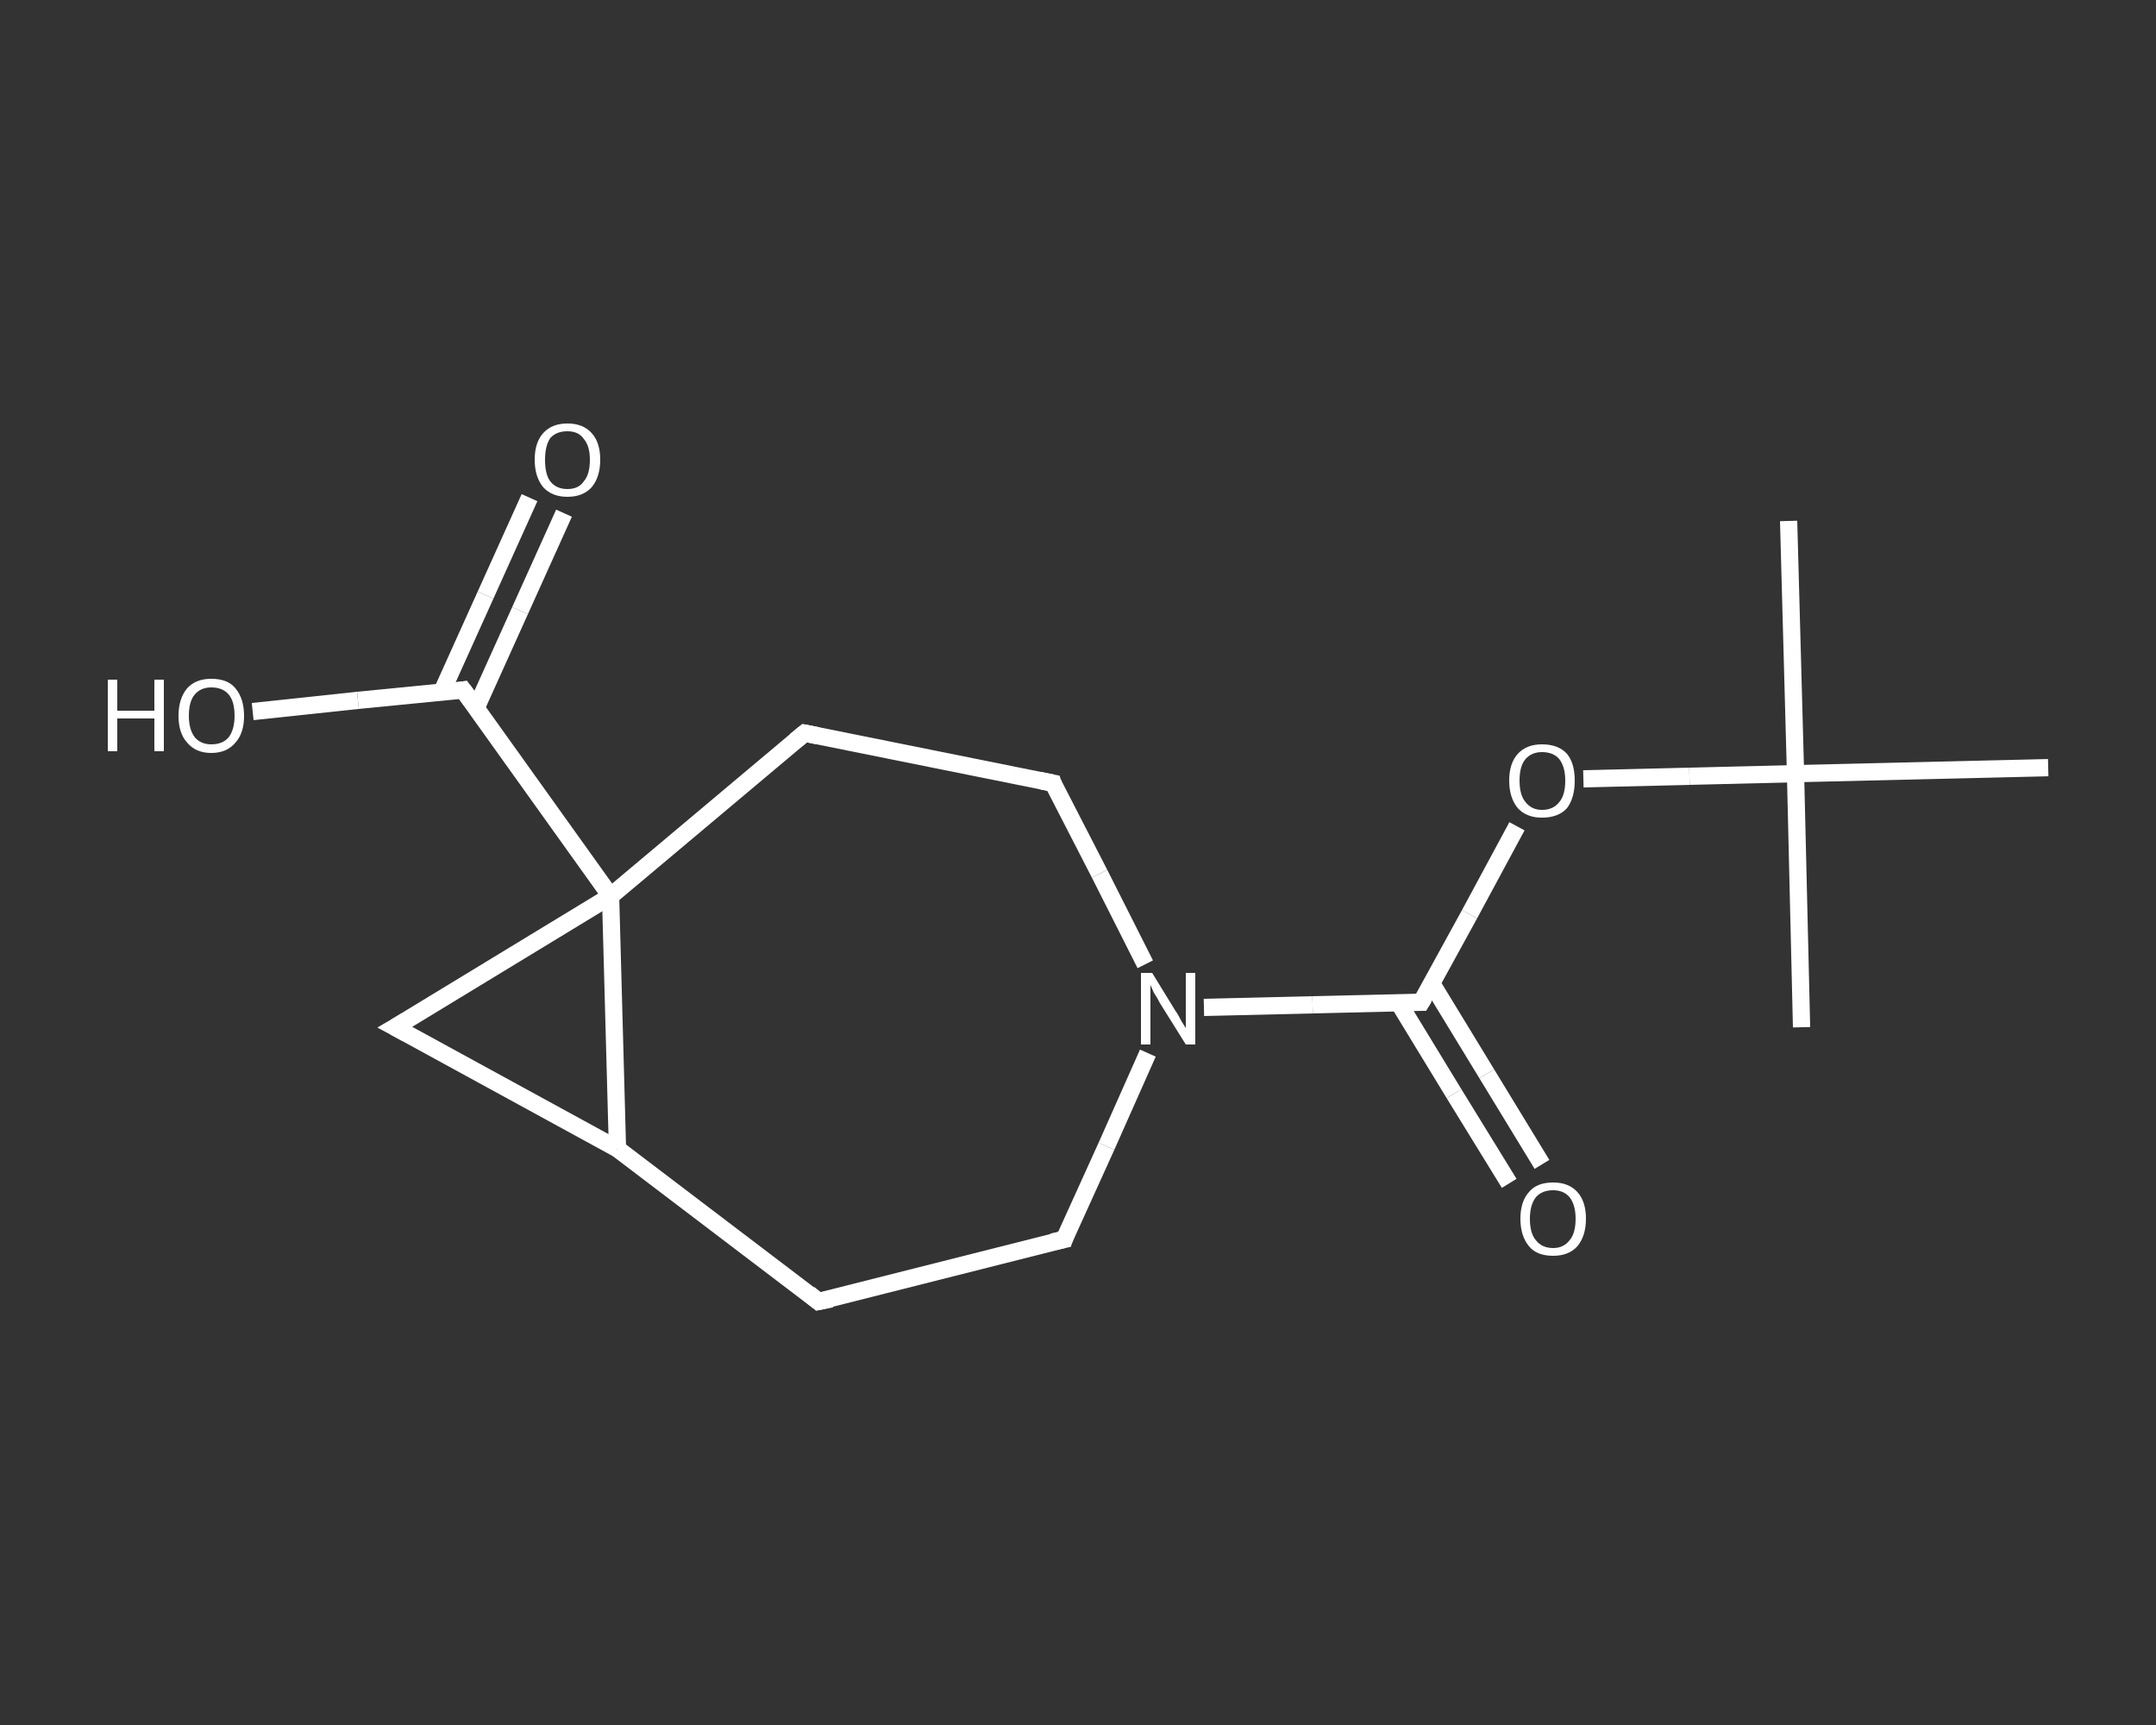 <?xml version='1.0' encoding='iso-8859-1'?>
<svg version='1.1' baseProfile='full'
              xmlns='http://www.w3.org/2000/svg'
                      xmlns:rdkit='http://www.rdkit.org/xml'
                      xmlns:xlink='http://www.w3.org/1999/xlink'
                  xml:space='preserve'
width='250px' height='200px' viewBox='0 0 250 200'>
<rect x="0" y="0" width="250" height="200" fill="#333333" stroke="none"/>
<!-- END OF HEADER -->
<rect style='opacity:1.0;fill:transparent;stroke:none' width='250.0' height='200.0' x='0.0' y='0.0'> </rect>
<path class='bond-0 atom-0 atom-1' d='M 207.4,60.4 L 208.2,89.7' style='fill:none;fill-rule:evenodd;stroke:#FFFFFF;stroke-width:2.0px;stroke-linecap:butt;stroke-linejoin:miter;stroke-opacity:1' />
<path class='bond-1 atom-1 atom-2' d='M 208.2,89.7 L 208.9,119.1' style='fill:none;fill-rule:evenodd;stroke:#FFFFFF;stroke-width:2.0px;stroke-linecap:butt;stroke-linejoin:miter;stroke-opacity:1' />
<path class='bond-2 atom-1 atom-3' d='M 208.2,89.7 L 237.5,89.0' style='fill:none;fill-rule:evenodd;stroke:#FFFFFF;stroke-width:2.0px;stroke-linecap:butt;stroke-linejoin:miter;stroke-opacity:1' />
<path class='bond-3 atom-1 atom-4' d='M 208.2,89.7 L 195.9,90.0' style='fill:none;fill-rule:evenodd;stroke:#FFFFFF;stroke-width:2.0px;stroke-linecap:butt;stroke-linejoin:miter;stroke-opacity:1' />
<path class='bond-3 atom-1 atom-4' d='M 195.9,90.0 L 183.6,90.3' style='fill:none;fill-rule:evenodd;stroke:#FFFFFF;stroke-width:2.0px;stroke-linecap:butt;stroke-linejoin:miter;stroke-opacity:1' />
<path class='bond-4 atom-4 atom-5' d='M 175.9,95.8 L 170.4,106.0' style='fill:none;fill-rule:evenodd;stroke:#FFFFFF;stroke-width:2.0px;stroke-linecap:butt;stroke-linejoin:miter;stroke-opacity:1' />
<path class='bond-4 atom-4 atom-5' d='M 170.4,106.0 L 164.8,116.2' style='fill:none;fill-rule:evenodd;stroke:#FFFFFF;stroke-width:2.0px;stroke-linecap:butt;stroke-linejoin:miter;stroke-opacity:1' />
<path class='bond-5 atom-5 atom-6' d='M 162.2,116.3 L 168.6,126.8' style='fill:none;fill-rule:evenodd;stroke:#FFFFFF;stroke-width:2.0px;stroke-linecap:butt;stroke-linejoin:miter;stroke-opacity:1' />
<path class='bond-5 atom-5 atom-6' d='M 168.6,126.8 L 175.0,137.2' style='fill:none;fill-rule:evenodd;stroke:#FFFFFF;stroke-width:2.0px;stroke-linecap:butt;stroke-linejoin:miter;stroke-opacity:1' />
<path class='bond-5 atom-5 atom-6' d='M 166.0,114.0 L 172.4,124.5' style='fill:none;fill-rule:evenodd;stroke:#FFFFFF;stroke-width:2.0px;stroke-linecap:butt;stroke-linejoin:miter;stroke-opacity:1' />
<path class='bond-5 atom-5 atom-6' d='M 172.4,124.5 L 178.8,135.0' style='fill:none;fill-rule:evenodd;stroke:#FFFFFF;stroke-width:2.0px;stroke-linecap:butt;stroke-linejoin:miter;stroke-opacity:1' />
<path class='bond-6 atom-5 atom-7' d='M 164.8,116.2 L 152.2,116.5' style='fill:none;fill-rule:evenodd;stroke:#FFFFFF;stroke-width:2.0px;stroke-linecap:butt;stroke-linejoin:miter;stroke-opacity:1' />
<path class='bond-6 atom-5 atom-7' d='M 152.2,116.5 L 139.6,116.8' style='fill:none;fill-rule:evenodd;stroke:#FFFFFF;stroke-width:2.0px;stroke-linecap:butt;stroke-linejoin:miter;stroke-opacity:1' />
<path class='bond-7 atom-7 atom-8' d='M 133.1,122.1 L 128.3,132.9' style='fill:none;fill-rule:evenodd;stroke:#FFFFFF;stroke-width:2.0px;stroke-linecap:butt;stroke-linejoin:miter;stroke-opacity:1' />
<path class='bond-7 atom-7 atom-8' d='M 128.3,132.9 L 123.4,143.7' style='fill:none;fill-rule:evenodd;stroke:#FFFFFF;stroke-width:2.0px;stroke-linecap:butt;stroke-linejoin:miter;stroke-opacity:1' />
<path class='bond-8 atom-8 atom-9' d='M 123.4,143.7 L 94.9,150.9' style='fill:none;fill-rule:evenodd;stroke:#FFFFFF;stroke-width:2.0px;stroke-linecap:butt;stroke-linejoin:miter;stroke-opacity:1' />
<path class='bond-9 atom-9 atom-10' d='M 94.9,150.9 L 71.6,133.2' style='fill:none;fill-rule:evenodd;stroke:#FFFFFF;stroke-width:2.0px;stroke-linecap:butt;stroke-linejoin:miter;stroke-opacity:1' />
<path class='bond-10 atom-10 atom-11' d='M 71.6,133.2 L 45.8,119.1' style='fill:none;fill-rule:evenodd;stroke:#FFFFFF;stroke-width:2.0px;stroke-linecap:butt;stroke-linejoin:miter;stroke-opacity:1' />
<path class='bond-11 atom-11 atom-12' d='M 45.8,119.1 L 70.8,103.9' style='fill:none;fill-rule:evenodd;stroke:#FFFFFF;stroke-width:2.0px;stroke-linecap:butt;stroke-linejoin:miter;stroke-opacity:1' />
<path class='bond-12 atom-12 atom-13' d='M 70.8,103.9 L 53.7,80.0' style='fill:none;fill-rule:evenodd;stroke:#FFFFFF;stroke-width:2.0px;stroke-linecap:butt;stroke-linejoin:miter;stroke-opacity:1' />
<path class='bond-13 atom-13 atom-14' d='M 55.2,82.1 L 60.3,70.8' style='fill:none;fill-rule:evenodd;stroke:#FFFFFF;stroke-width:2.0px;stroke-linecap:butt;stroke-linejoin:miter;stroke-opacity:1' />
<path class='bond-13 atom-13 atom-14' d='M 60.3,70.8 L 65.4,59.5' style='fill:none;fill-rule:evenodd;stroke:#FFFFFF;stroke-width:2.0px;stroke-linecap:butt;stroke-linejoin:miter;stroke-opacity:1' />
<path class='bond-13 atom-13 atom-14' d='M 51.2,80.3 L 56.3,69.0' style='fill:none;fill-rule:evenodd;stroke:#FFFFFF;stroke-width:2.0px;stroke-linecap:butt;stroke-linejoin:miter;stroke-opacity:1' />
<path class='bond-13 atom-13 atom-14' d='M 56.3,69.0 L 61.4,57.7' style='fill:none;fill-rule:evenodd;stroke:#FFFFFF;stroke-width:2.0px;stroke-linecap:butt;stroke-linejoin:miter;stroke-opacity:1' />
<path class='bond-14 atom-13 atom-15' d='M 53.7,80.0 L 41.5,81.2' style='fill:none;fill-rule:evenodd;stroke:#FFFFFF;stroke-width:2.0px;stroke-linecap:butt;stroke-linejoin:miter;stroke-opacity:1' />
<path class='bond-14 atom-13 atom-15' d='M 41.5,81.2 L 29.3,82.5' style='fill:none;fill-rule:evenodd;stroke:#FFFFFF;stroke-width:2.0px;stroke-linecap:butt;stroke-linejoin:miter;stroke-opacity:1' />
<path class='bond-15 atom-12 atom-16' d='M 70.8,103.9 L 93.3,85.0' style='fill:none;fill-rule:evenodd;stroke:#FFFFFF;stroke-width:2.0px;stroke-linecap:butt;stroke-linejoin:miter;stroke-opacity:1' />
<path class='bond-16 atom-16 atom-17' d='M 93.3,85.0 L 122.1,90.8' style='fill:none;fill-rule:evenodd;stroke:#FFFFFF;stroke-width:2.0px;stroke-linecap:butt;stroke-linejoin:miter;stroke-opacity:1' />
<path class='bond-17 atom-17 atom-7' d='M 122.1,90.8 L 127.5,101.3' style='fill:none;fill-rule:evenodd;stroke:#FFFFFF;stroke-width:2.0px;stroke-linecap:butt;stroke-linejoin:miter;stroke-opacity:1' />
<path class='bond-17 atom-17 atom-7' d='M 127.5,101.3 L 132.8,111.8' style='fill:none;fill-rule:evenodd;stroke:#FFFFFF;stroke-width:2.0px;stroke-linecap:butt;stroke-linejoin:miter;stroke-opacity:1' />
<path class='bond-18 atom-12 atom-10' d='M 70.8,103.9 L 71.6,133.2' style='fill:none;fill-rule:evenodd;stroke:#FFFFFF;stroke-width:2.0px;stroke-linecap:butt;stroke-linejoin:miter;stroke-opacity:1' />
<path d='M 165.1,115.7 L 164.8,116.2 L 164.2,116.2' style='fill:none;stroke:#FFFFFF;stroke-width:2.0px;stroke-linecap:butt;stroke-linejoin:miter;stroke-opacity:1;' />
<path d='M 123.6,143.1 L 123.4,143.7 L 122.0,144.0' style='fill:none;stroke:#FFFFFF;stroke-width:2.0px;stroke-linecap:butt;stroke-linejoin:miter;stroke-opacity:1;' />
<path d='M 96.4,150.6 L 94.9,150.9 L 93.8,150.0' style='fill:none;stroke:#FFFFFF;stroke-width:2.0px;stroke-linecap:butt;stroke-linejoin:miter;stroke-opacity:1;' />
<path d='M 47.1,119.8 L 45.8,119.1 L 47.0,118.4' style='fill:none;stroke:#FFFFFF;stroke-width:2.0px;stroke-linecap:butt;stroke-linejoin:miter;stroke-opacity:1;' />
<path d='M 54.6,81.2 L 53.7,80.0 L 53.1,80.1' style='fill:none;stroke:#FFFFFF;stroke-width:2.0px;stroke-linecap:butt;stroke-linejoin:miter;stroke-opacity:1;' />
<path d='M 92.2,85.9 L 93.3,85.0 L 94.8,85.3' style='fill:none;stroke:#FFFFFF;stroke-width:2.0px;stroke-linecap:butt;stroke-linejoin:miter;stroke-opacity:1;' />
<path d='M 120.6,90.5 L 122.1,90.8 L 122.3,91.4' style='fill:none;stroke:#FFFFFF;stroke-width:2.0px;stroke-linecap:butt;stroke-linejoin:miter;stroke-opacity:1;' />
<path class='atom-4' d='M 175.0 90.5
Q 175.0 88.5, 176.0 87.4
Q 177.0 86.3, 178.8 86.3
Q 180.7 86.3, 181.7 87.4
Q 182.6 88.5, 182.6 90.5
Q 182.6 92.5, 181.7 93.7
Q 180.7 94.8, 178.8 94.8
Q 177.0 94.8, 176.0 93.7
Q 175.0 92.5, 175.0 90.5
M 178.8 93.9
Q 180.1 93.9, 180.8 93.0
Q 181.5 92.2, 181.5 90.5
Q 181.5 88.9, 180.8 88.0
Q 180.1 87.2, 178.8 87.2
Q 177.6 87.2, 176.9 88.0
Q 176.2 88.8, 176.2 90.5
Q 176.2 92.2, 176.9 93.0
Q 177.6 93.9, 178.8 93.9
' fill='#FFFFFF'/>
<path class='atom-6' d='M 176.3 141.3
Q 176.3 139.3, 177.3 138.2
Q 178.2 137.1, 180.1 137.1
Q 181.9 137.1, 182.9 138.2
Q 183.9 139.3, 183.9 141.3
Q 183.9 143.3, 182.9 144.5
Q 181.9 145.6, 180.1 145.6
Q 178.2 145.6, 177.3 144.5
Q 176.3 143.3, 176.3 141.3
M 180.1 144.7
Q 181.3 144.7, 182.0 143.8
Q 182.7 143.0, 182.7 141.3
Q 182.7 139.7, 182.0 138.8
Q 181.3 138.0, 180.1 138.0
Q 178.8 138.0, 178.1 138.8
Q 177.4 139.7, 177.4 141.3
Q 177.4 143.0, 178.1 143.8
Q 178.8 144.7, 180.1 144.7
' fill='#FFFFFF'/>
<path class='atom-7' d='M 133.6 112.8
L 136.3 117.2
Q 136.6 117.6, 137.0 118.4
Q 137.5 119.2, 137.5 119.2
L 137.5 112.8
L 138.6 112.8
L 138.6 121.1
L 137.5 121.1
L 134.5 116.3
Q 134.2 115.7, 133.8 115.1
Q 133.5 114.4, 133.4 114.2
L 133.4 121.1
L 132.3 121.1
L 132.3 112.8
L 133.6 112.8
' fill='#FFFFFF'/>
<path class='atom-14' d='M 62.0 53.3
Q 62.0 51.3, 63.0 50.2
Q 64.0 49.1, 65.8 49.1
Q 67.6 49.1, 68.6 50.2
Q 69.6 51.3, 69.6 53.3
Q 69.6 55.3, 68.6 56.5
Q 67.6 57.6, 65.8 57.6
Q 64.0 57.6, 63.0 56.5
Q 62.0 55.3, 62.0 53.3
M 65.8 56.7
Q 67.1 56.7, 67.7 55.8
Q 68.4 55.0, 68.4 53.3
Q 68.4 51.7, 67.7 50.9
Q 67.1 50.0, 65.8 50.0
Q 64.5 50.0, 63.8 50.8
Q 63.2 51.7, 63.2 53.3
Q 63.2 55.0, 63.8 55.8
Q 64.5 56.7, 65.8 56.7
' fill='#FFFFFF'/>
<path class='atom-15' d='M 12.5 78.8
L 13.6 78.8
L 13.6 82.4
L 17.9 82.4
L 17.9 78.8
L 19.0 78.8
L 19.0 87.1
L 17.9 87.1
L 17.9 83.3
L 13.6 83.3
L 13.6 87.1
L 12.5 87.1
L 12.5 78.8
' fill='#FFFFFF'/>
<path class='atom-15' d='M 20.7 83.0
Q 20.7 81.0, 21.7 79.8
Q 22.7 78.7, 24.5 78.7
Q 26.4 78.7, 27.3 79.8
Q 28.3 81.0, 28.3 83.0
Q 28.3 85.0, 27.3 86.1
Q 26.3 87.3, 24.5 87.3
Q 22.7 87.3, 21.7 86.1
Q 20.7 85.0, 20.7 83.0
M 24.5 86.3
Q 25.8 86.3, 26.5 85.5
Q 27.2 84.6, 27.2 83.0
Q 27.2 81.3, 26.5 80.5
Q 25.8 79.7, 24.5 79.7
Q 23.3 79.7, 22.6 80.5
Q 21.9 81.3, 21.9 83.0
Q 21.9 84.6, 22.6 85.5
Q 23.3 86.3, 24.5 86.3
' fill='#FFFFFF'/>
</svg>
